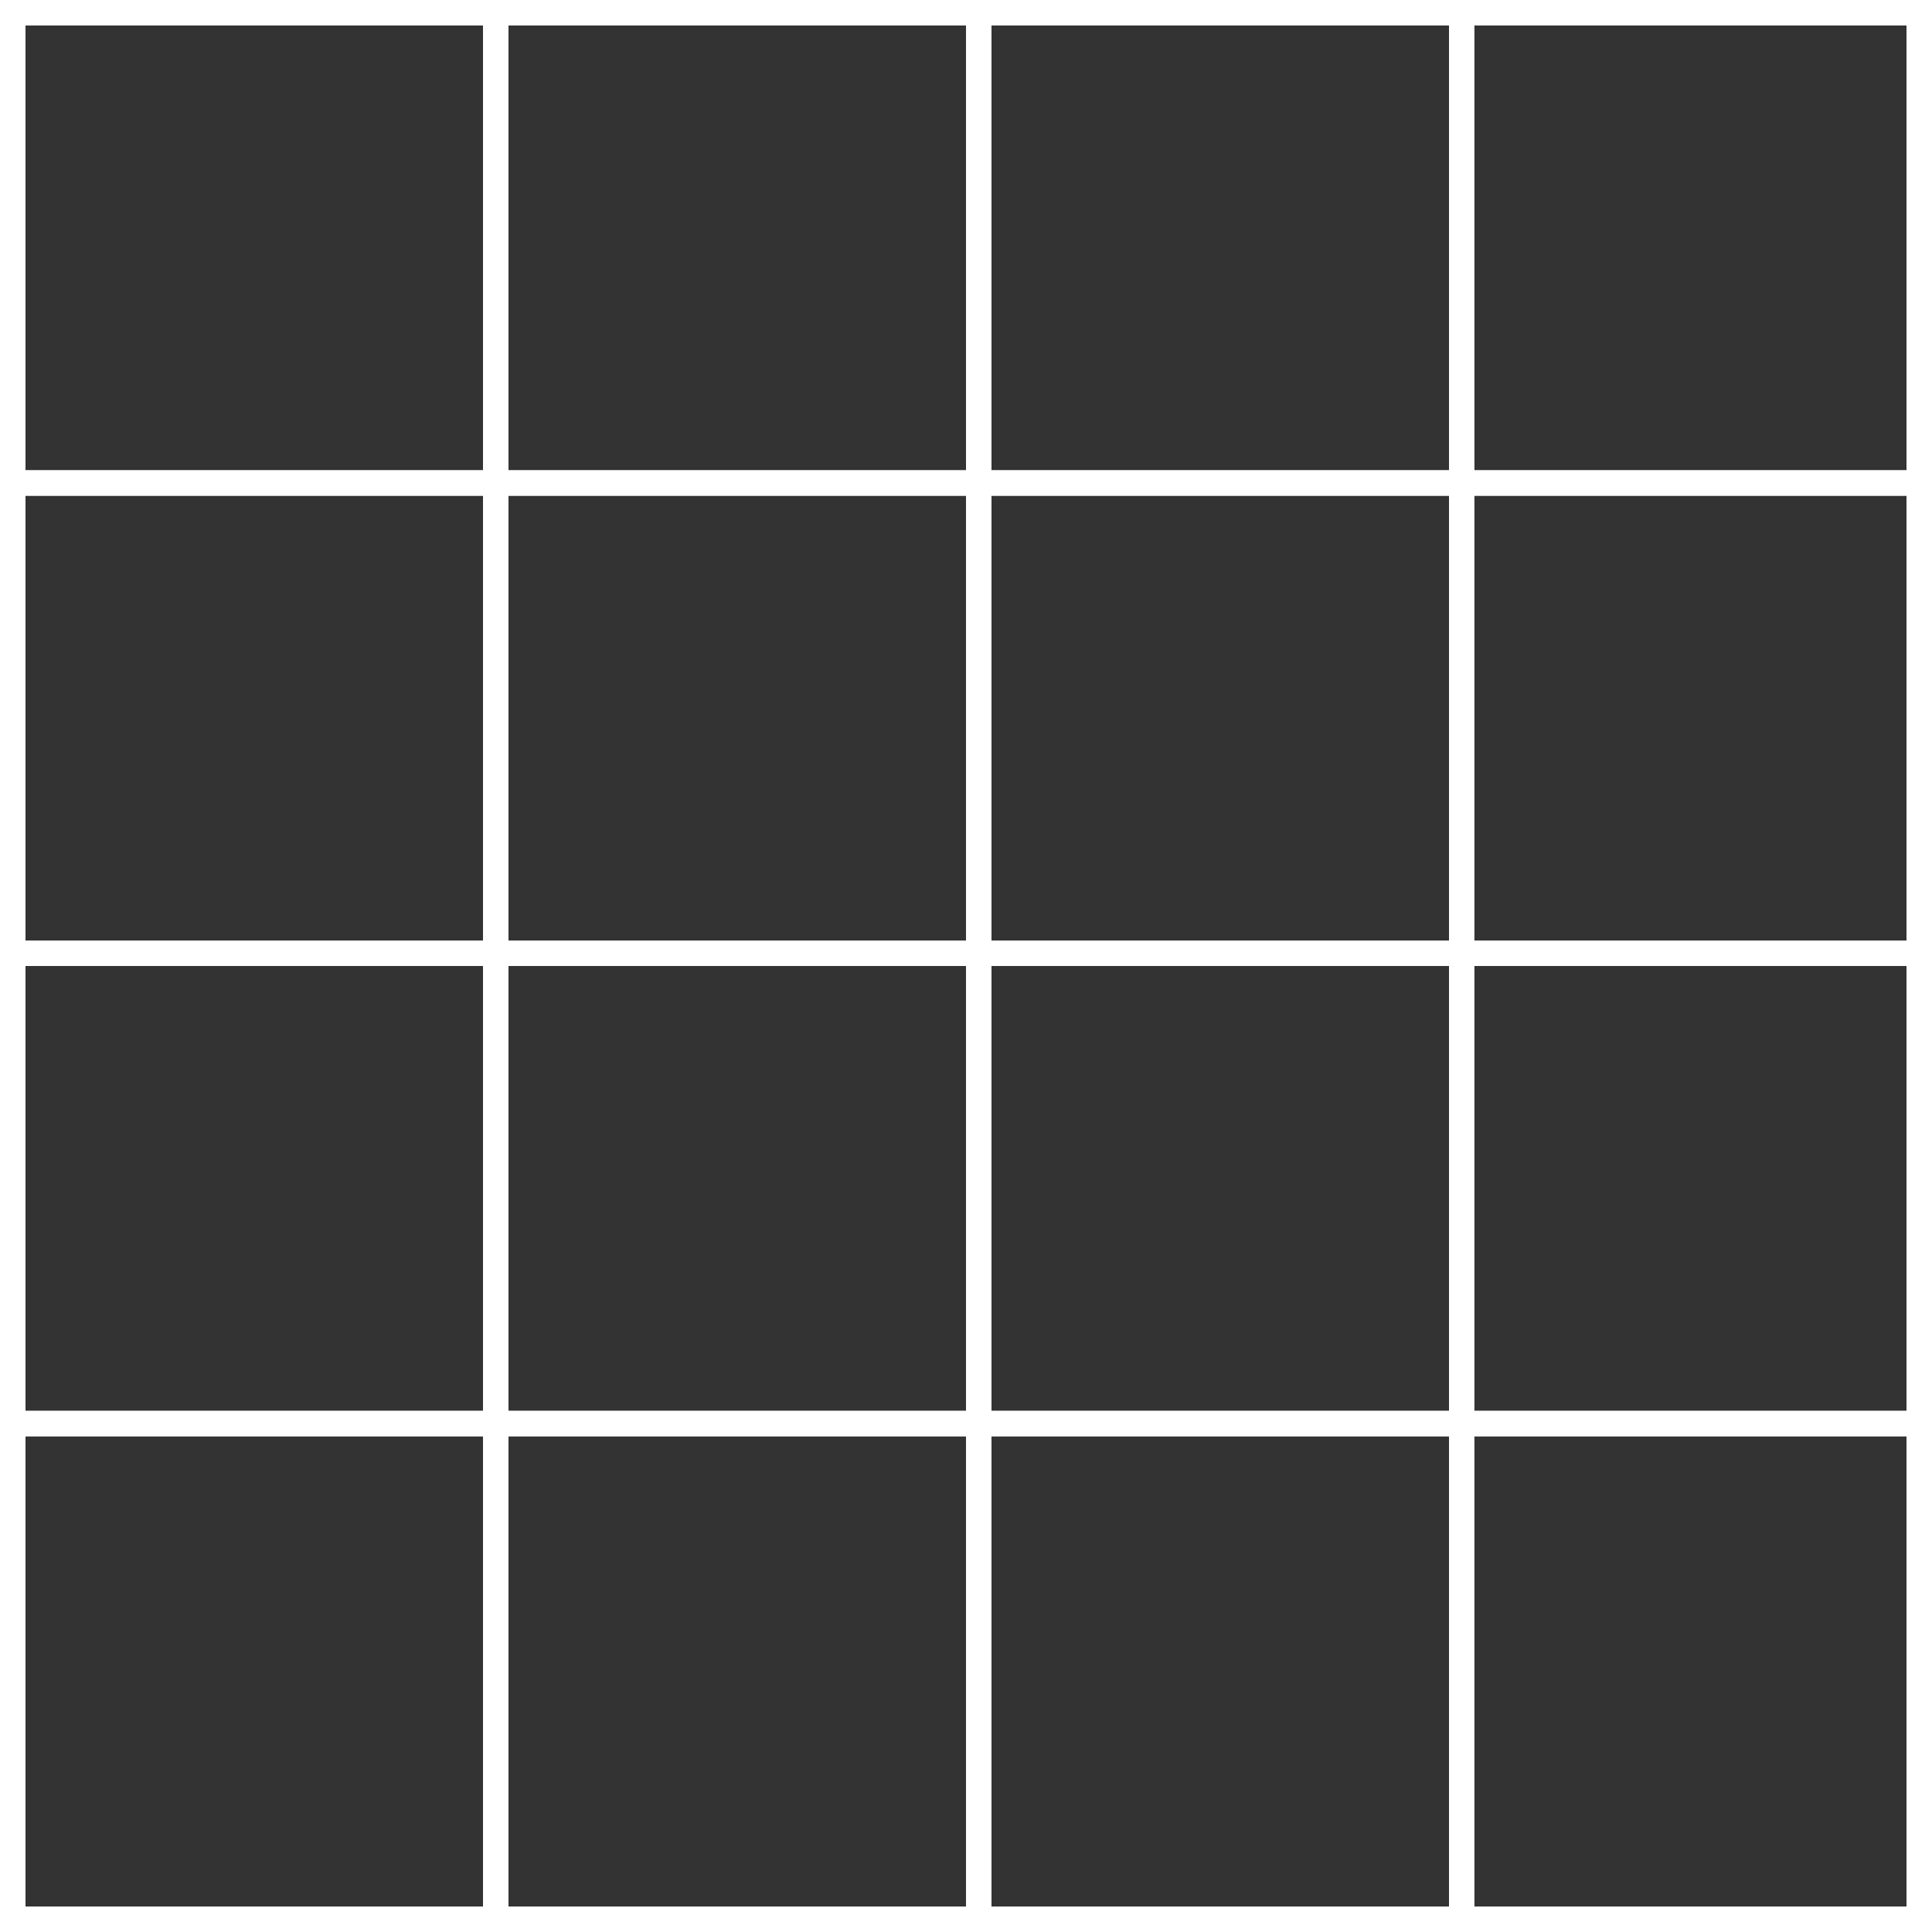 <svg width="152" height="152" viewBox="0 0 152 152" fill="none" xmlns="http://www.w3.org/2000/svg">
<rect x="0" y="0" width="152" height="152" fill="#333333" stroke="none"/>
<rect x="1" y="1" width="150" height="150" stroke="white" stroke-width="2"/>
<rect x="1" y="1" width="38" height="150" stroke="white" stroke-width="2"/>
<rect x="39" y="1" width="38" height="150" stroke="white" stroke-width="2"/>
<rect x="77" y="1" width="38" height="150" stroke="white" stroke-width="2"/>
<rect x="1" y="1" width="150" height="150" stroke="white" stroke-width="2"/>
<rect x="1" y="1" width="150" height="37" stroke="white" stroke-width="2"/>
<rect x="1" y="38" width="150" height="37" stroke="white" stroke-width="2"/>
<rect x="1" y="75" width="150" height="37" stroke="white" stroke-width="2"/>
<rect x="1" y="112" width="150" height="39" stroke="white" stroke-width="2"/>
</svg>
